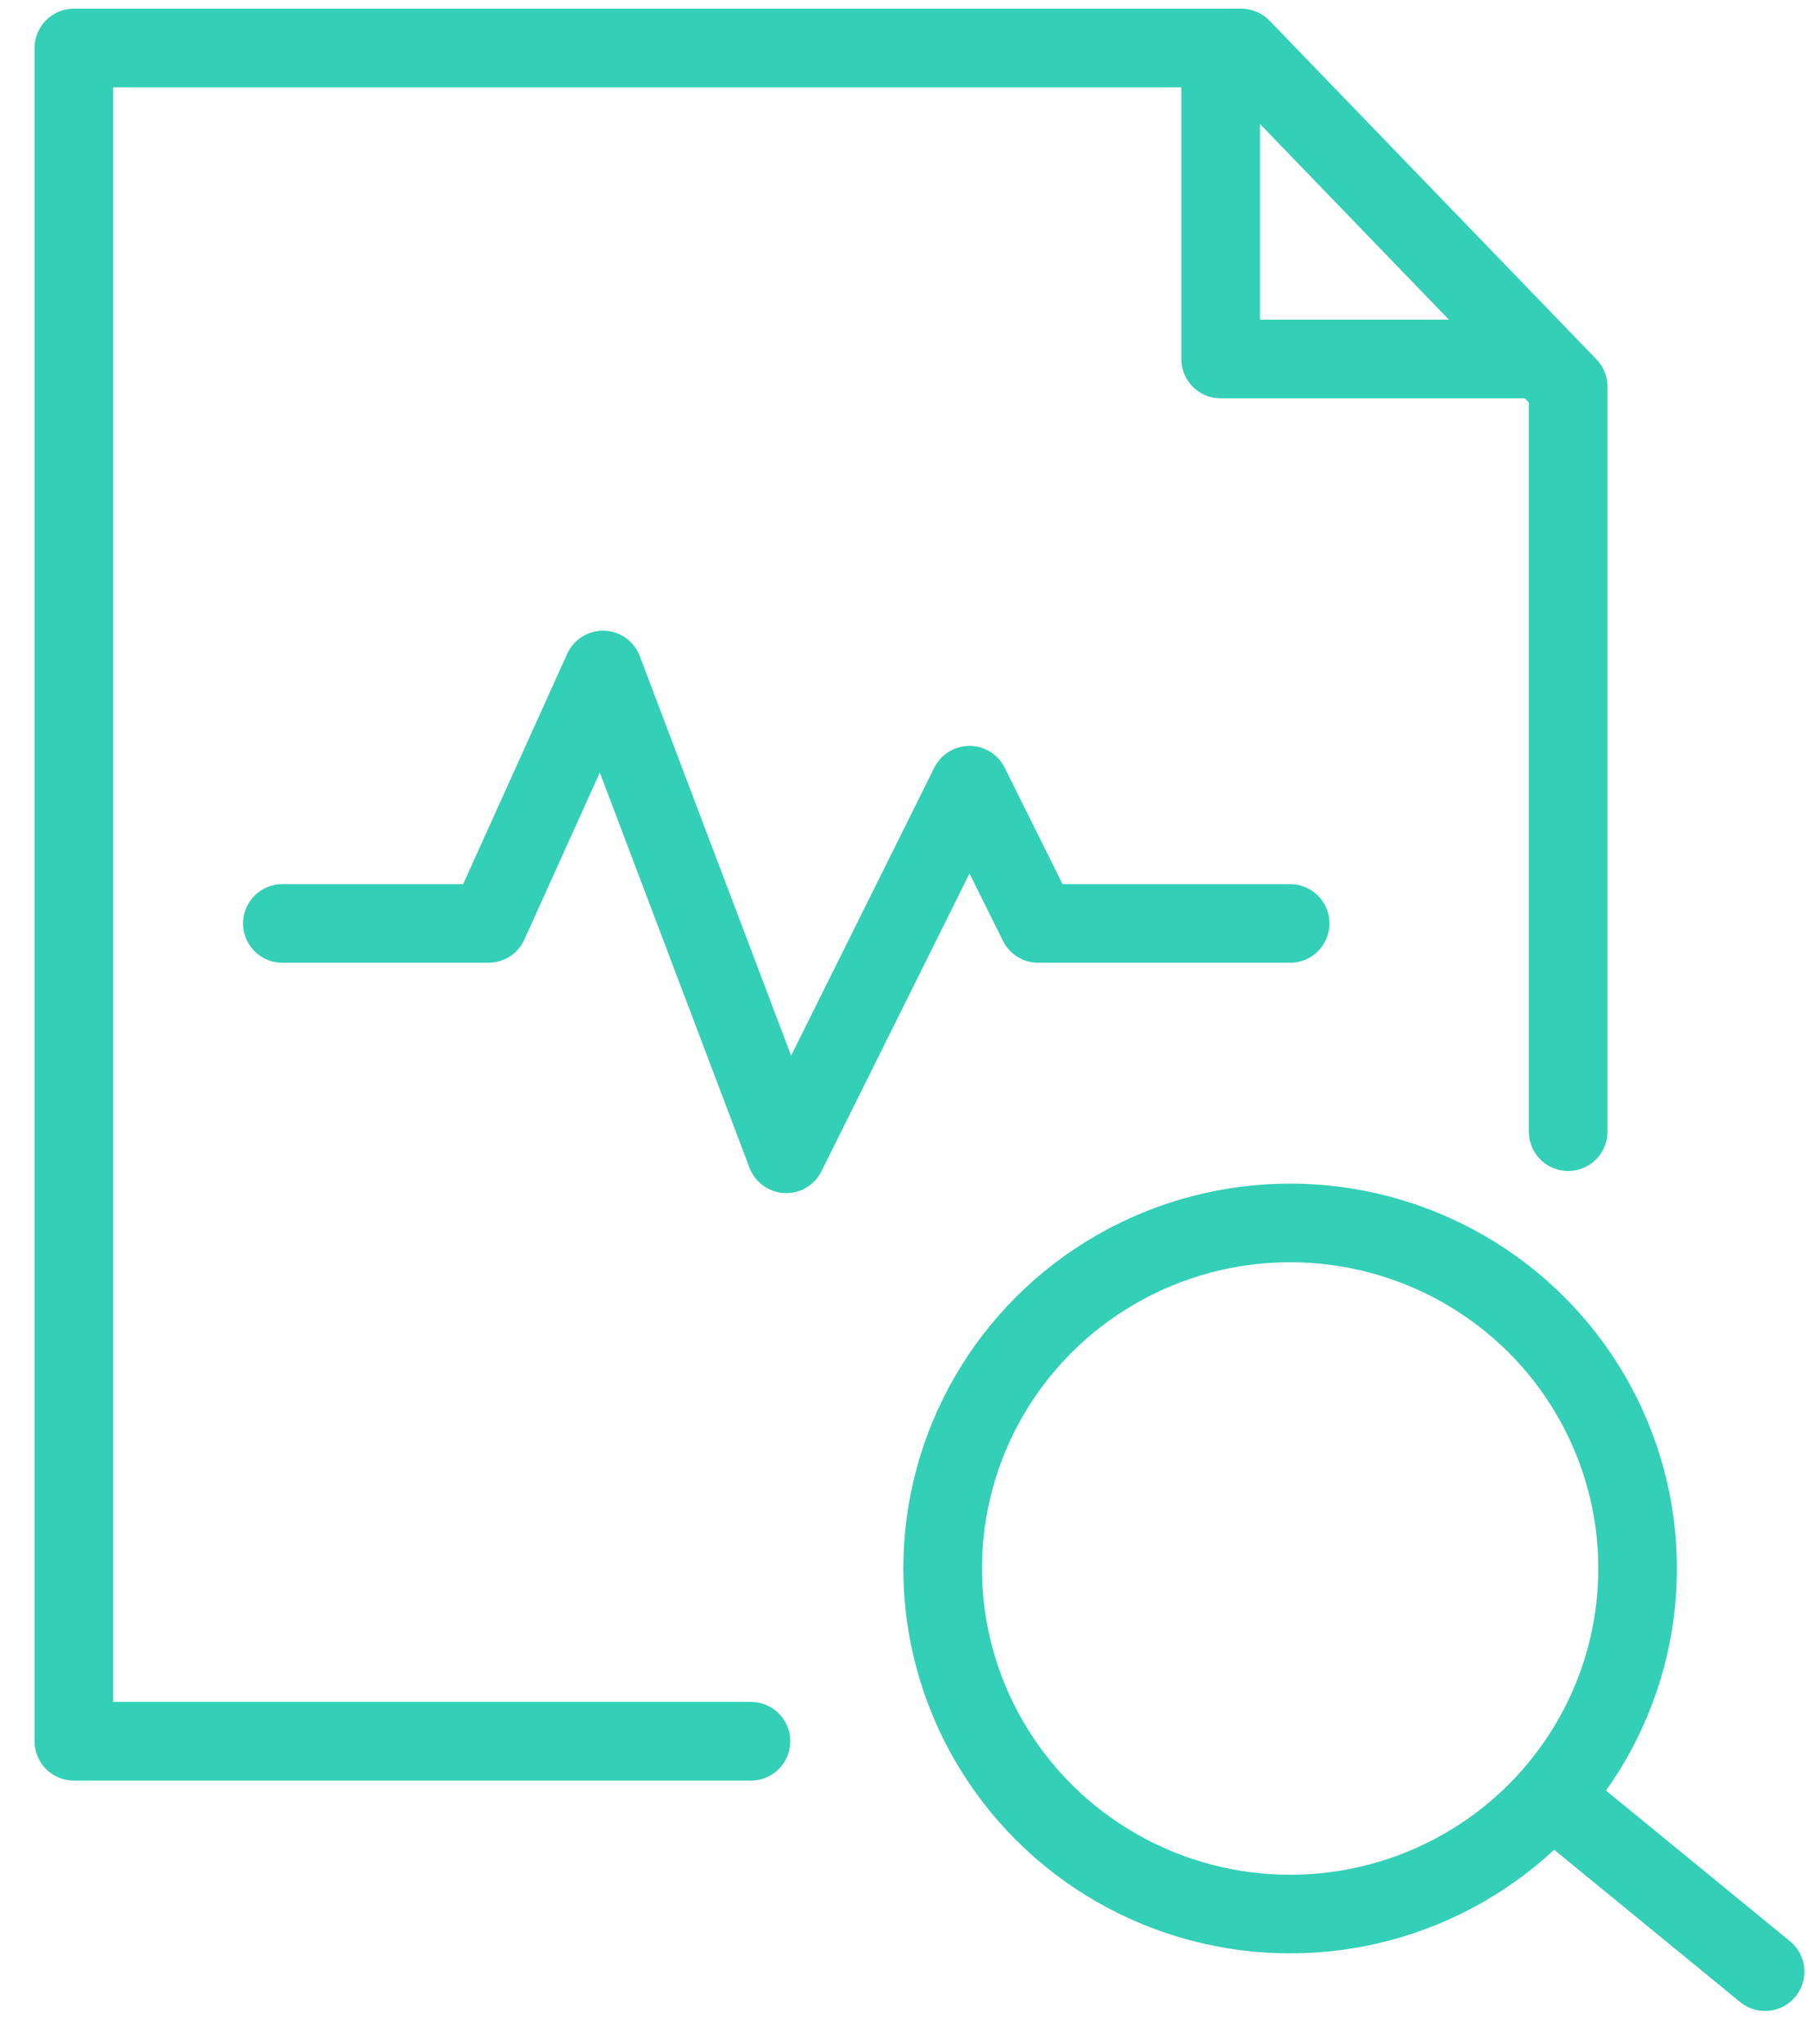 <?xml version="1.0" encoding="UTF-8"?>
<svg width="46px" height="52px" viewBox="0 0 46 52" version="1.1" xmlns="http://www.w3.org/2000/svg" xmlns:xlink="http://www.w3.org/1999/xlink">
    <!-- Generator: Sketch 49.3 (51167) - http://www.bohemiancoding.com/sketch -->
    <title>icon_what-we-do-advisors_stock-bond-selection</title>
    <desc>Created with Sketch.</desc>
    <defs></defs>
    <g id="CNR_Idean-styleguide" stroke="none" stroke-width="1" fill="none" fill-rule="evenodd">
        <g id="icons_v2" transform="translate(-683, -826)">
            <g id="icon_what-we-do-advisors_stock-bond-selection" transform="translate(674, 820)">
                <rect id="Rectangle-13" fill-opacity="0" fill="#FFFFFF" x="0.738" y="0.328" width="63.015" height="63.015"></rect>
                <polyline id="Rectangle-11" stroke="#33CFB7" stroke-width="2" stroke-linecap="round" stroke-linejoin="round" points="28.106 50.297 10.879 50.297 10.879 7.221 40.581 7.221 48.898 15.836 48.898 34.79"></polyline>
                <polyline id="Rectangle-26" stroke="#33CFB7" stroke-width="2" stroke-linecap="round" stroke-linejoin="round" points="48.013 15.133 40.056 15.133 40.056 7.221"></polyline>
                <polyline id="Path-9" stroke="#33CFB7" stroke-width="2" stroke-linecap="round" stroke-linejoin="round" points="16.184 29.492 21.429 29.492 24.342 23.045 29.004 35.352 33.666 25.975 35.414 29.492 41.824 29.492"></polyline>
                <ellipse id="Oval-8" stroke="#33CFB7" stroke-width="2" stroke-linecap="round" stroke-linejoin="round" cx="41.824" cy="45.902" rx="8.841" ry="8.791"></ellipse>
                <path d="M48.898,52.056 L53.908,56.158" id="Line-15" stroke="#33CFB7" stroke-width="2" stroke-linecap="round" stroke-linejoin="round"></path>
            </g>
        </g>
    </g>
</svg>